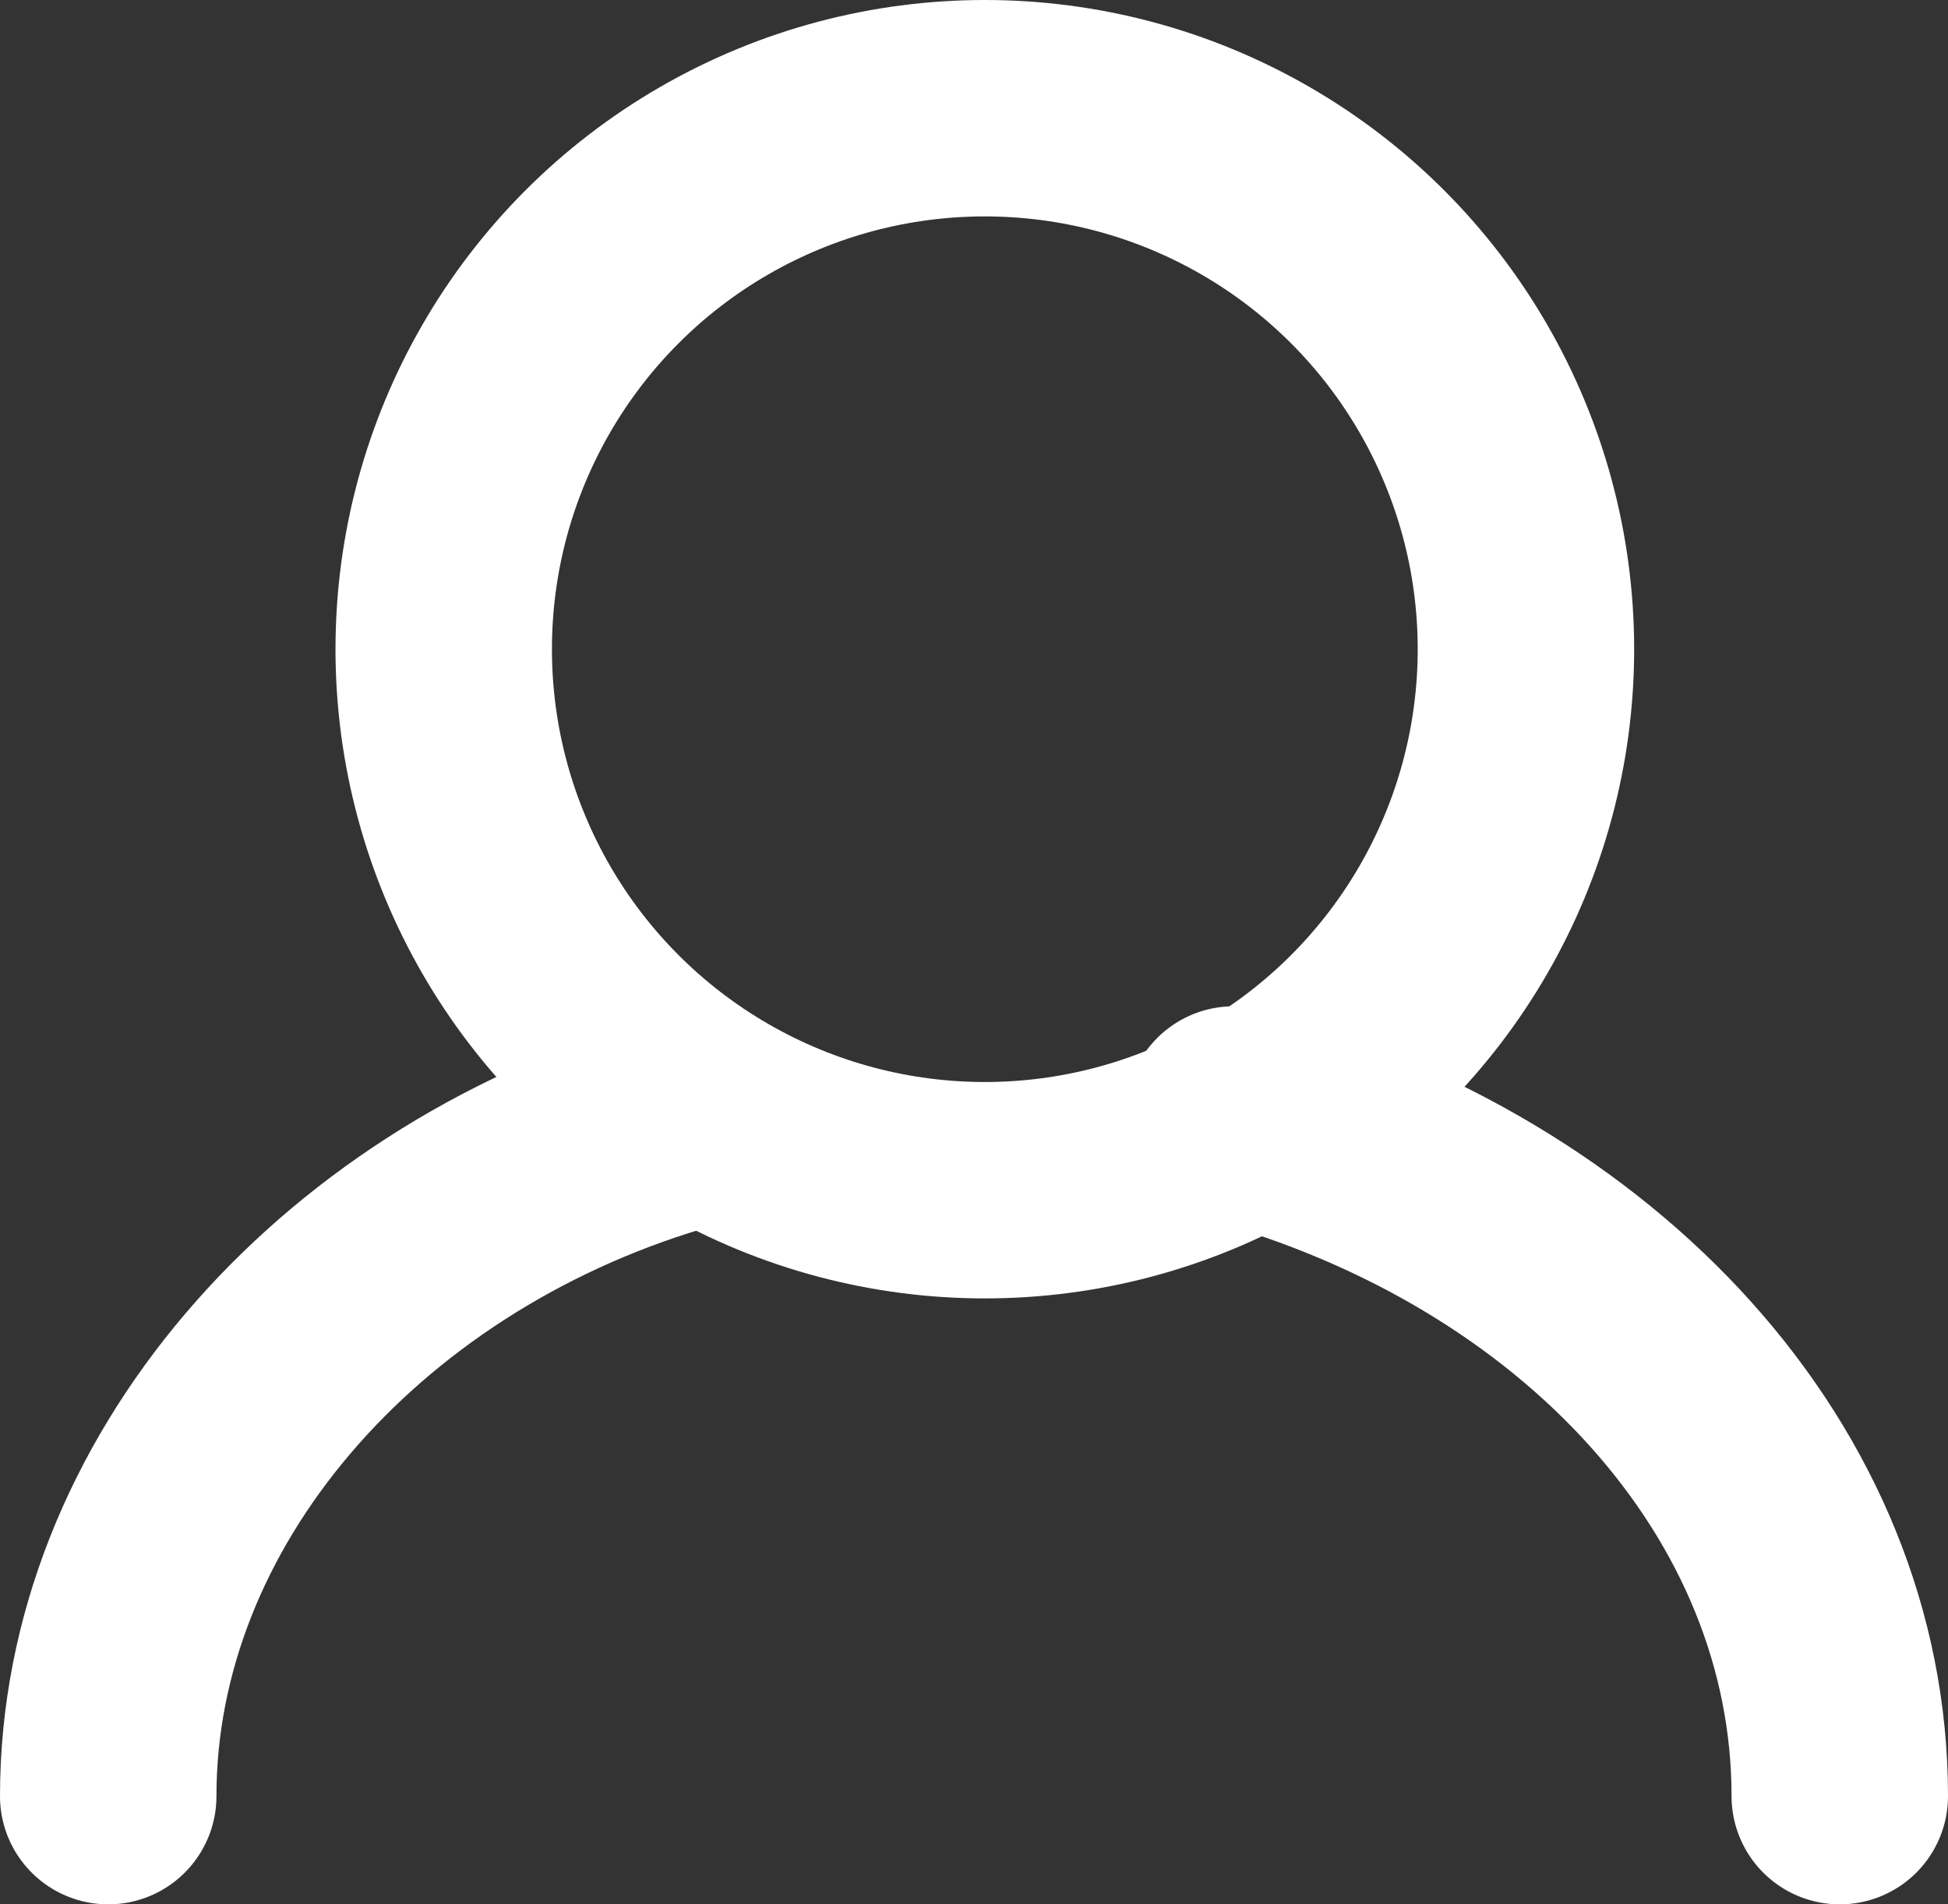 <?xml version="1.0" encoding="utf-8"?>
<!-- Generator: Adobe Illustrator 26.3.1, SVG Export Plug-In . SVG Version: 6.00 Build 0)  -->
<svg version="1.1" id="Layer_1" xmlns="http://www.w3.org/2000/svg" xmlns:xlink="http://www.w3.org/1999/xlink" x="0px" y="0px"
	 viewBox="0 0 18 17.6" style="enable-background:new 0 0 18 17.6;" xml:space="preserve">
<rect x="0" y="0" width="18" height="17.6" fill="#333333" stroke="none"/>
<style type="text/css">
	.st0{fill:none;stroke:#FFFFFF;stroke-width:2;stroke-linecap:round;stroke-linejoin:round;stroke-miterlimit:10;}
</style>
<g>
	<path id="Path_12_1_" class="st0" d="M17,16.6c0-2.9-2.3-5.4-5.6-6.3"/>
	<path id="Path_13_1_" class="st0" d="M6.2,10.4c-3,0.9-5.2,3.4-5.2,6.2"/>
	<circle id="Ellipse_5_1_" class="st0" cx="9.1" cy="6" r="5"/>
</g>
</svg>
